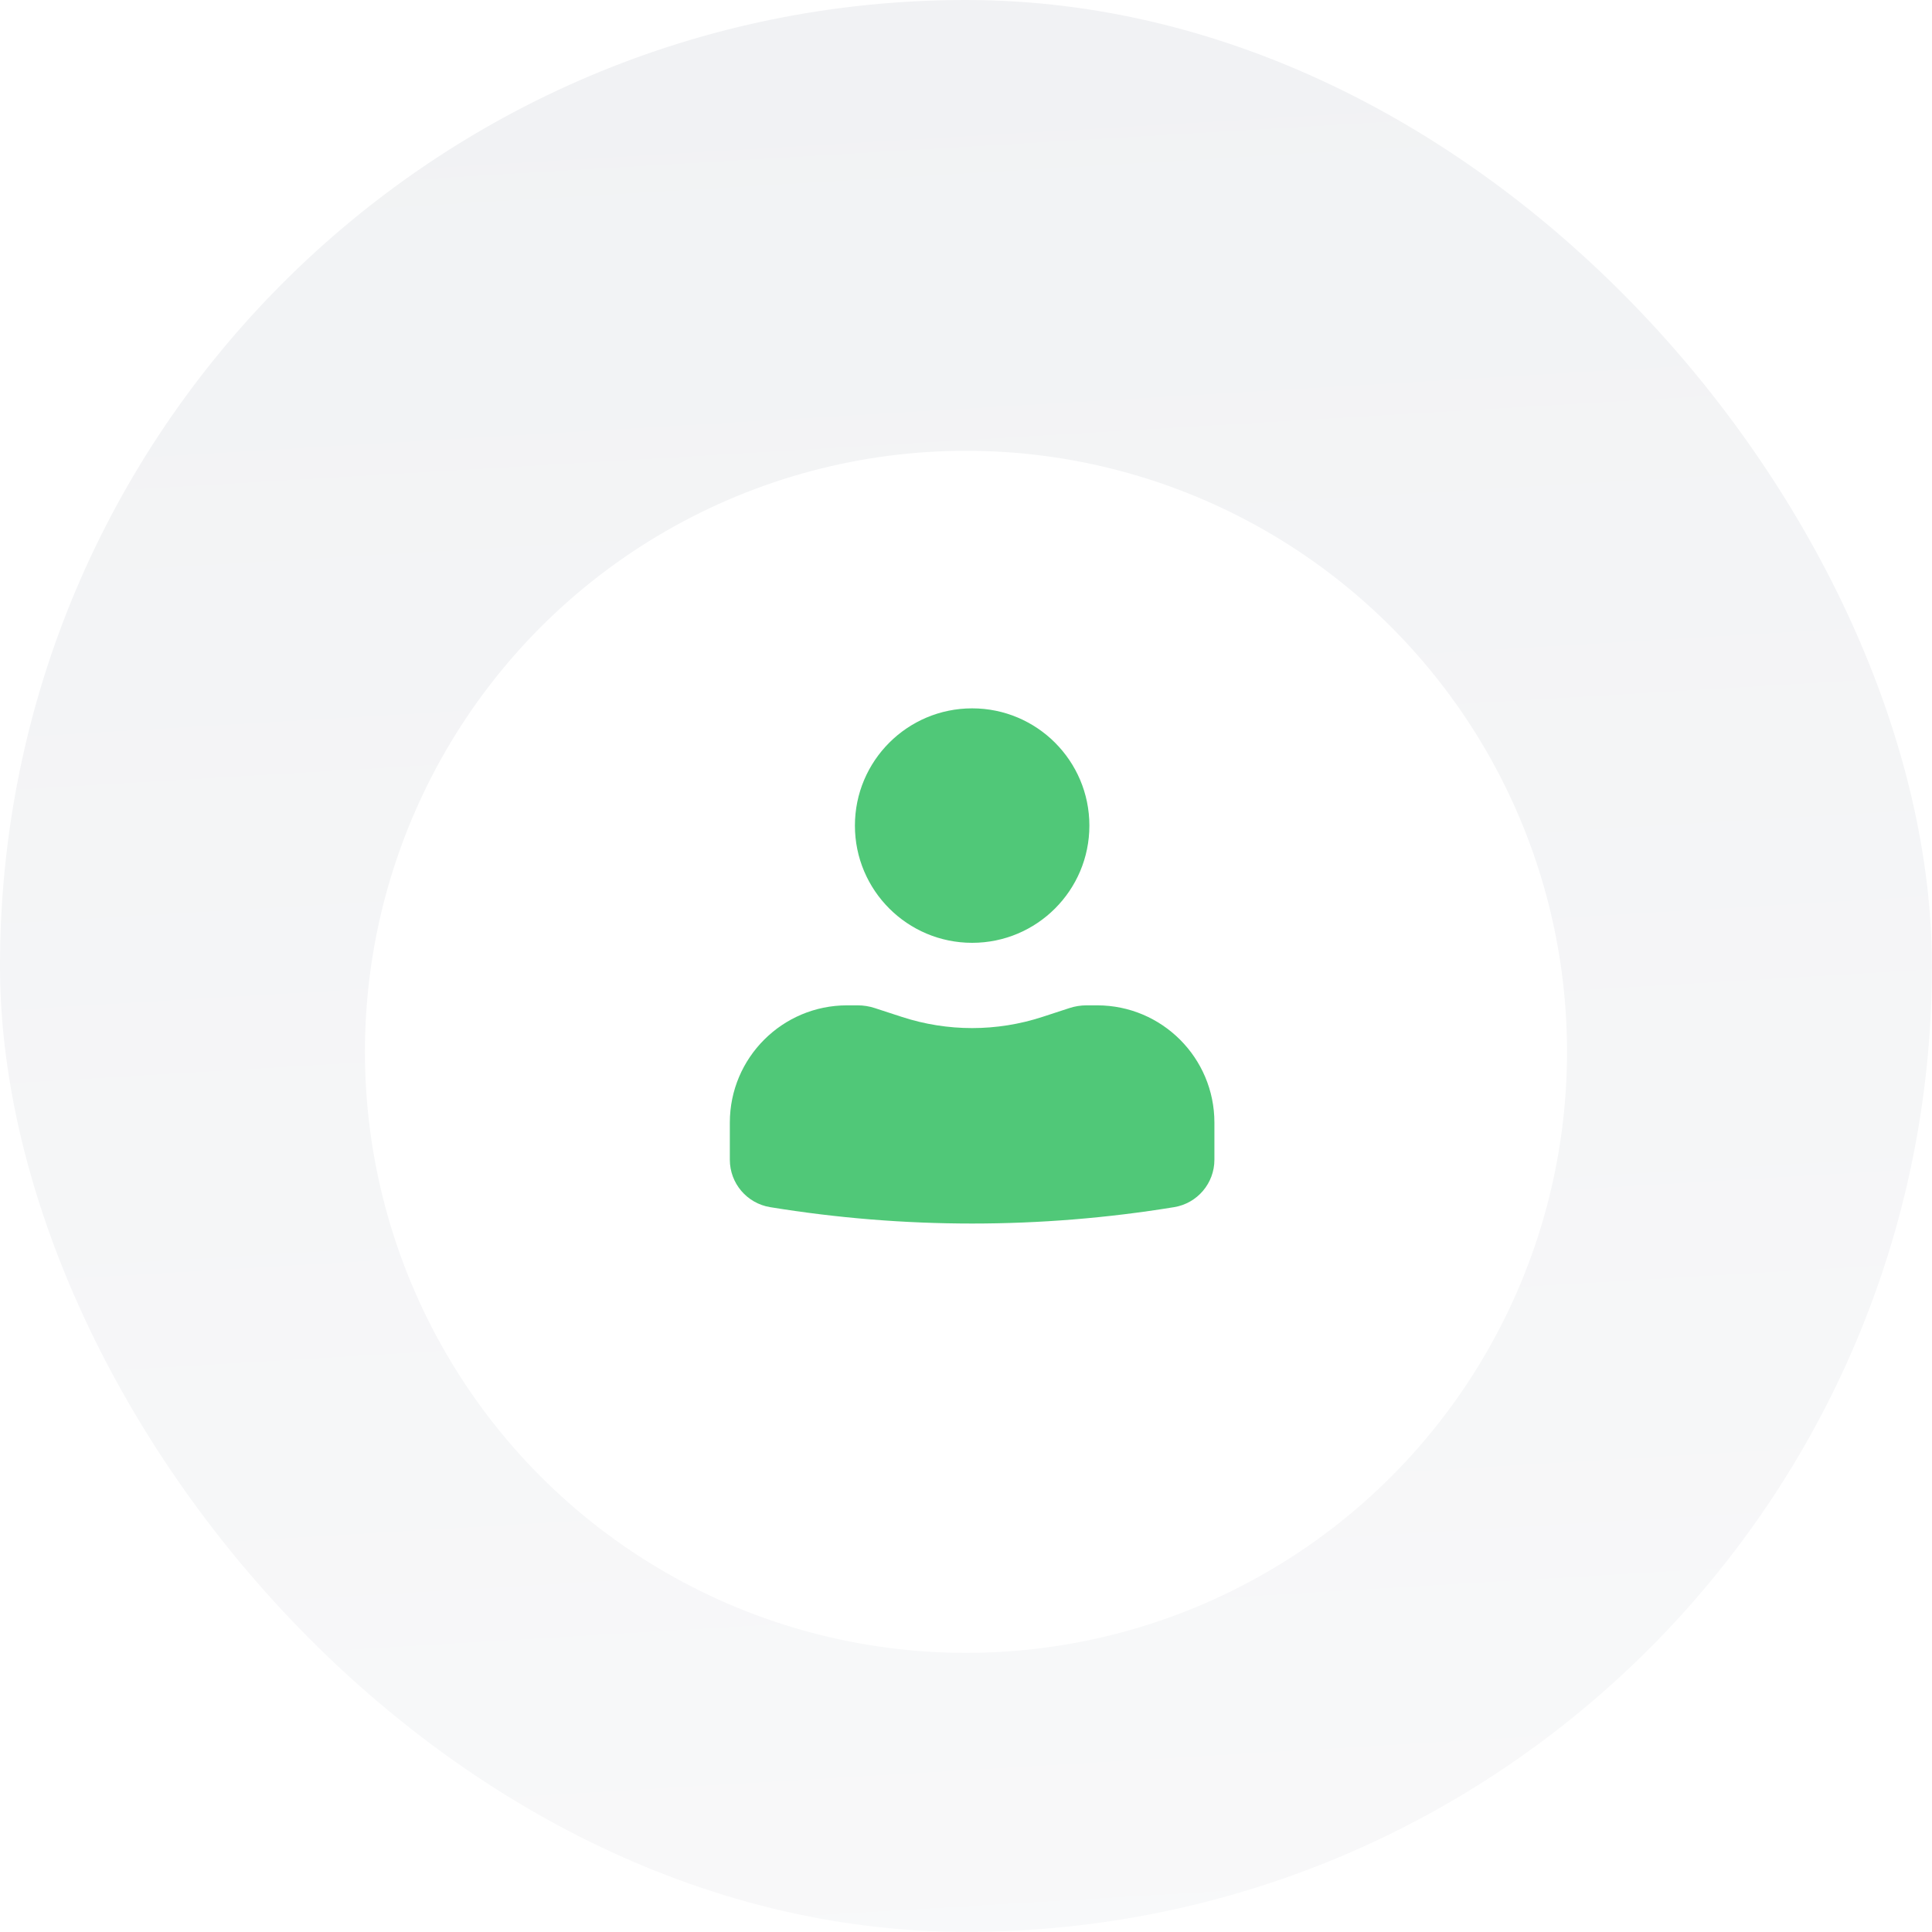 <?xml version="1.0" encoding="utf-8"?>
<svg xmlns="http://www.w3.org/2000/svg" fill="none" height="100%" overflow="visible" preserveAspectRatio="none" style="display: block;" viewBox="0 0 101 101" width="100%">
<g id="Group 113">
<g id="24">
<rect fill="url(#paint0_linear_0_1200)" height="100.995" rx="50.498" width="100.995" x="-0" y="4.32978e-05"/>
<g filter="url(#filter0_d_0_1200)" id="Ellipse 23">
<circle cx="50.499" cy="50.498" fill="url(#paint1_linear_0_1200)" r="31.421"/>
</g>
<g id="Group">
<path d="M50.822 37.031C47.437 37.031 44.693 39.775 44.693 43.16C44.693 46.545 47.437 49.288 50.822 49.288C54.206 49.288 56.95 46.545 56.95 43.16C56.95 39.775 54.206 37.031 50.822 37.031Z" fill="#50C878" id="Vector"/>
<path d="M44.282 52.557C40.898 52.557 38.154 55.301 38.154 58.686V60.628C38.154 61.859 39.046 62.908 40.261 63.107C47.254 64.249 54.386 64.249 61.379 63.107C62.594 62.908 63.486 61.859 63.486 60.628V58.686C63.486 55.301 60.742 52.557 57.357 52.557H56.8C56.498 52.557 56.199 52.605 55.912 52.698L54.498 53.16C52.108 53.941 49.532 53.941 47.142 53.16L45.727 52.698C45.441 52.605 45.141 52.557 44.84 52.557H44.282Z" fill="#50C878" id="Vector_2"/>
</g>
</g>
</g>
<defs>
<filter color-interpolation-filters="sRGB" filterUnits="userSpaceOnUse" height="92.018" id="filter0_d_0_1200" width="92.018" x="4.49" y="8.978">
<feFlood flood-opacity="0" result="BackgroundImageFix"/>
<feColorMatrix in="SourceAlpha" result="hardAlpha" type="matrix" values="0 0 0 0 0 0 0 0 0 0 0 0 0 0 0 0 0 0 127 0"/>
<feMorphology in="SourceAlpha" operator="dilate" radius="1.122" result="effect1_dropShadow_0_1200"/>
<feOffset dy="4.489"/>
<feGaussianBlur stdDeviation="6.733"/>
<feComposite in2="hardAlpha" operator="out"/>
<feColorMatrix type="matrix" values="0 0 0 0 0 0 0 0 0 0.055 0 0 0 0 0.188 0 0 0 0.08 0"/>
<feBlend in2="BackgroundImageFix" mode="normal" result="effect1_dropShadow_0_1200"/>
<feBlend in="SourceGraphic" in2="effect1_dropShadow_0_1200" mode="normal" result="shape"/>
</filter>
<linearGradient gradientUnits="userSpaceOnUse" id="paint0_linear_0_1200" x1="50.498" x2="62.28" y1="4.32978e-05" y2="198.624">
<stop stop-color="#F1F2F4"/>
<stop offset="1" stop-color="white"/>
</linearGradient>
<linearGradient gradientUnits="userSpaceOnUse" id="paint1_linear_0_1200" x1="50.499" x2="57.831" y1="19.077" y2="142.665">
<stop stop-color="white"/>
<stop offset="1" stop-color="white"/>
</linearGradient>
</defs>
</svg>